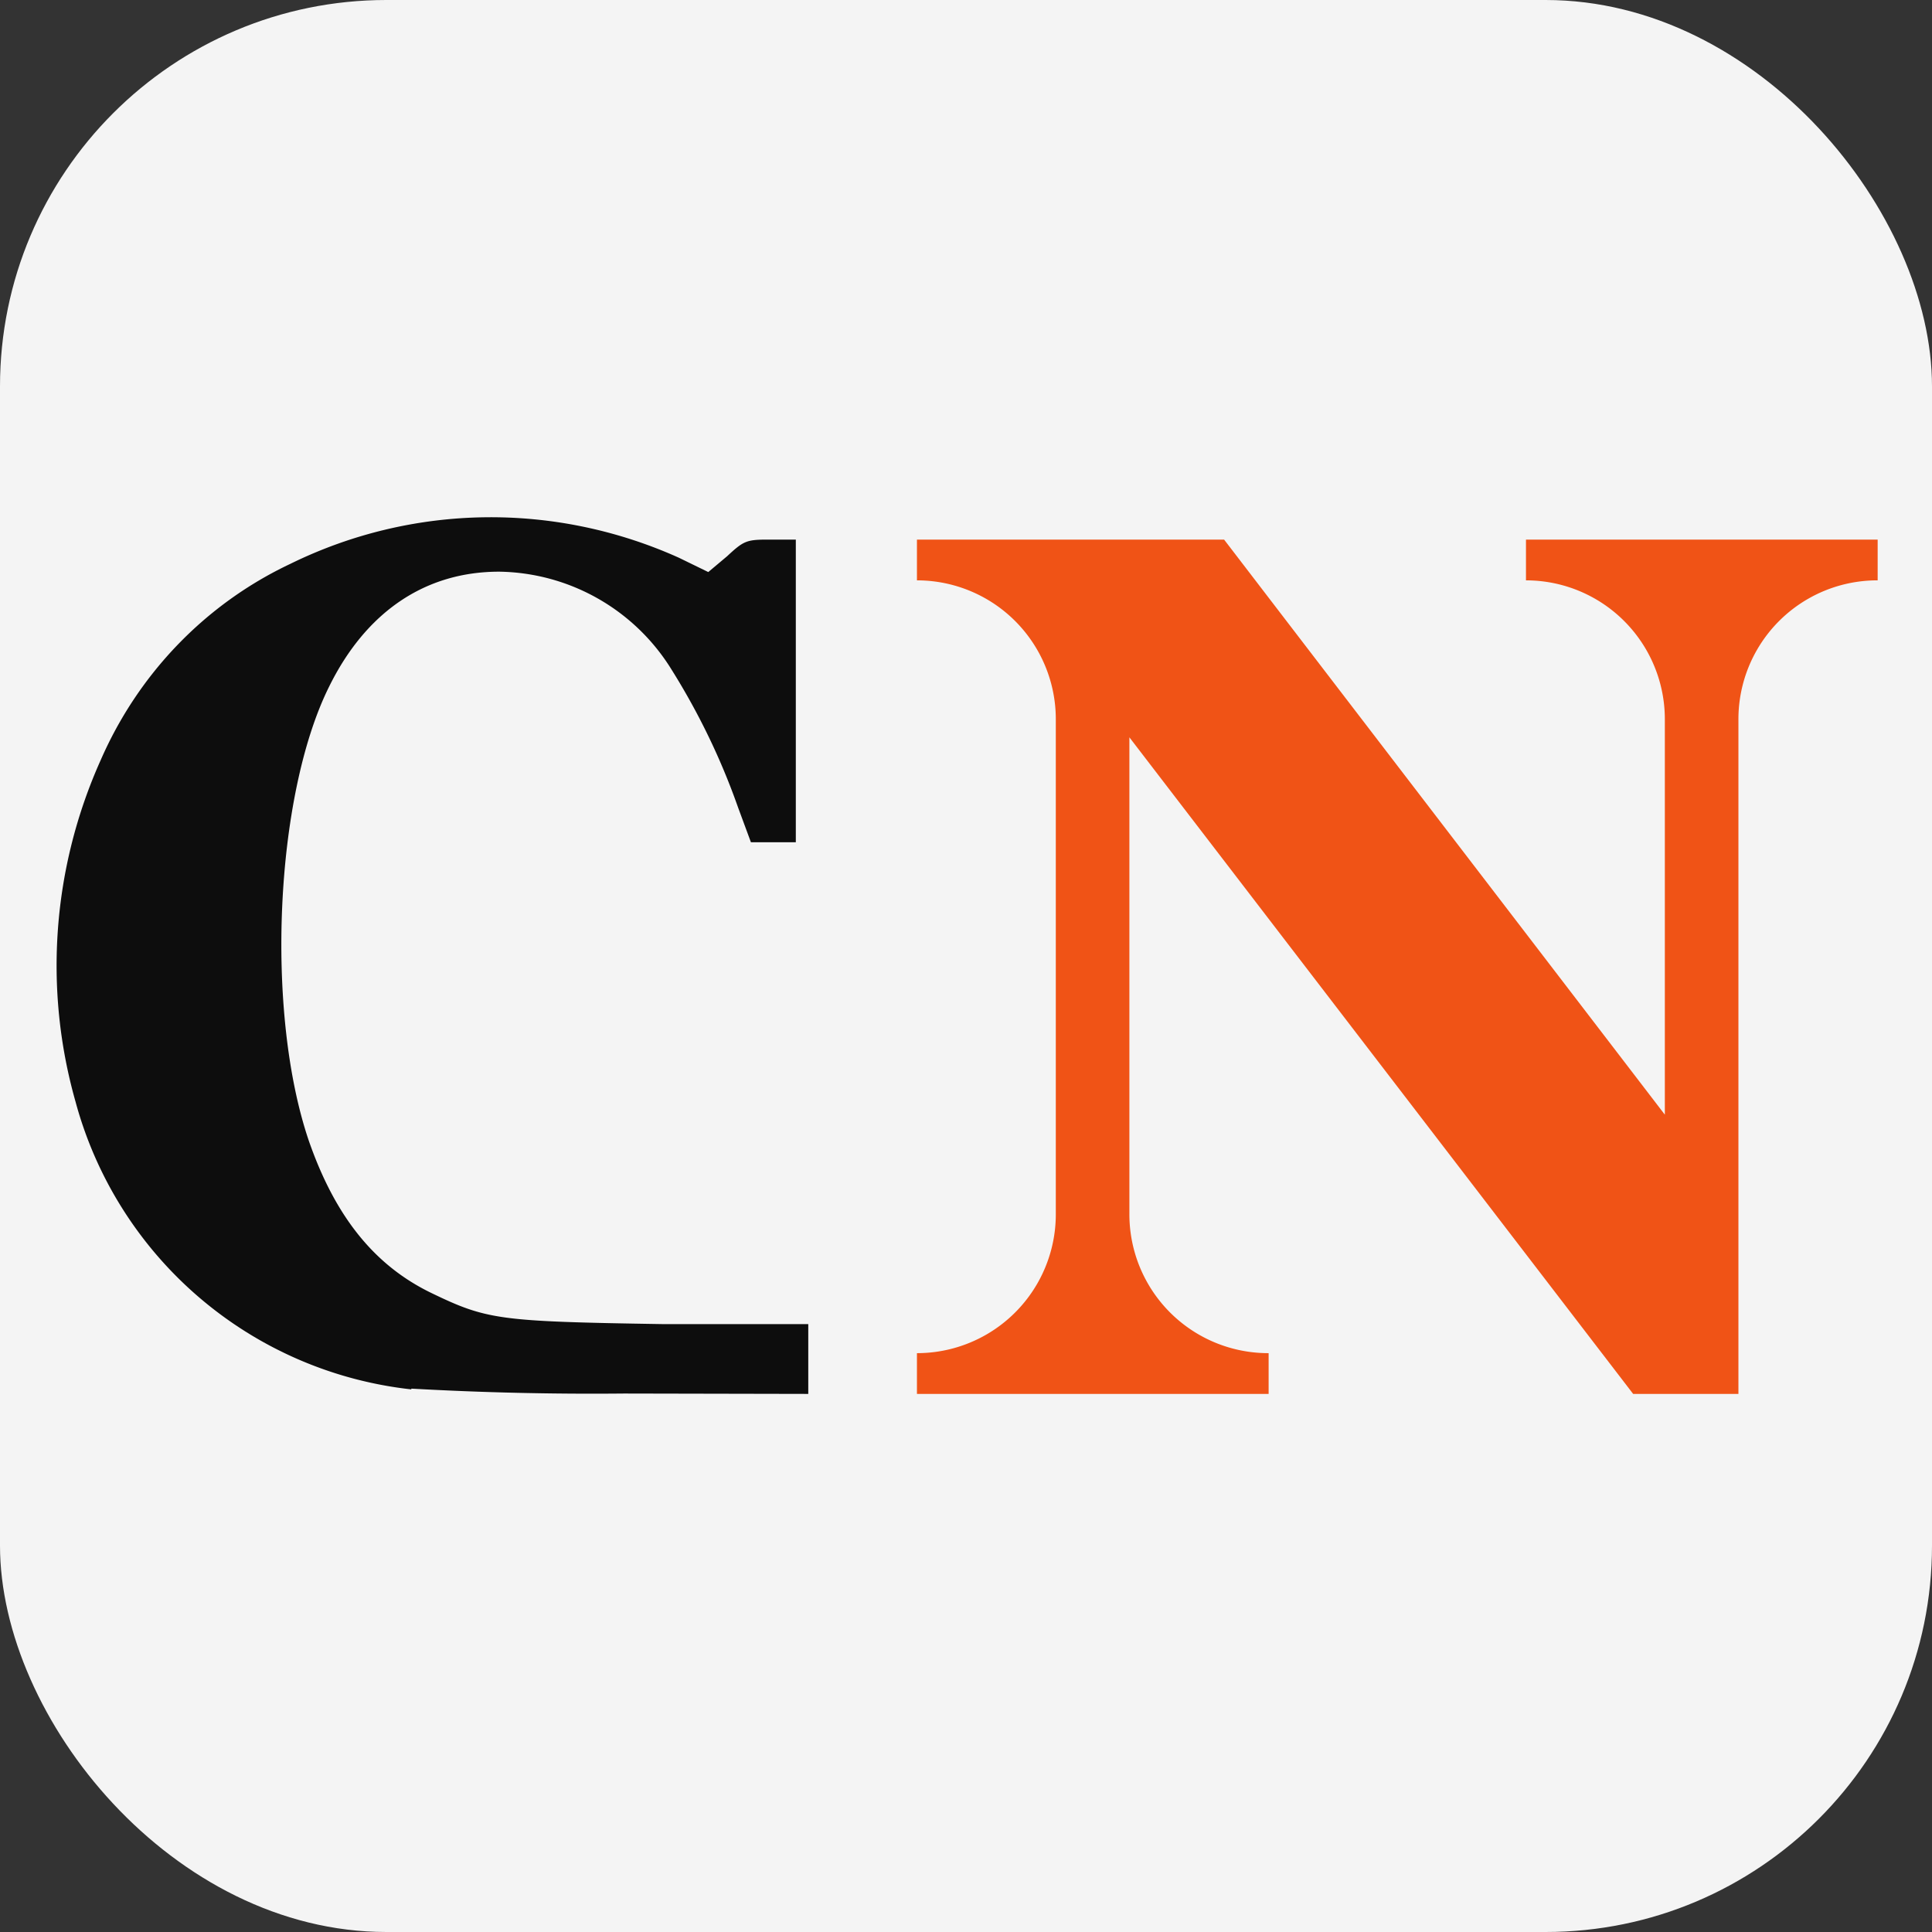 <svg viewBox="0 0 512 512" width="512" height="512" xmlns="http://www.w3.org/2000/svg" version="1.1"><rect x="0" y="0" width="512" height="512" fill="#333333" stroke="none"/><style>@media(prefers-color-scheme:dark){rect{fill:#181818}#c{fill:#fff}}#lg{display:none}@media(min-width:32px){#sm{display:none}#lg{display:unset}}</style><defs><g id="cn"><path id="c" fill="#0d0d0d" d="M109 368.2a104 104 0 0 1-89-76.3c-8.5-30-6.1-62 6.7-90.5 10-22.9 27.8-41.4 50.3-52 32.4-15.9 70-16.4 102.9-1.6l7.8 3.8 5-4.2c4.3-4 5.1-4.4 10.7-4.4h7.5v80.2H199l-3.4-9.2c-4.5-12.8-10.4-25-17.6-36.5a54.6 54.6 0 0 0-45.7-26c-19.6 0-35.3 10.6-45.1 30.5-14.4 29-16.9 86.2-5.4 120.2 7 20.2 17.4 33.1 32.4 40.4 14.9 7.2 18 7.6 61.3 8.3h38.7v18.5l-48.8-.1A854 854 0 0 1 109 368z"/><path id="n" fill="#f05316" d="M243 143v10.8a36.8 36.8 0 0 1 36.8 36.9v131a36.8 36.8 0 0 1-36.8 36.9v10.8h93.2v-10.8a36.8 36.8 0 0 1-36.9-36.9V195.4l133.5 174h27.9V190.7a36.8 36.8 0 0 1 36.9-36.9V143h-93.2v10.8a36.8 36.8 0 0 1 36.8 36.9v104.7L324.4 143h-44.6z"/></g></defs><rect fill="#f4f4f4" width="100%" height="100%" rx="20%" ry="20%"/><svg id="sm" viewBox="0 0 512 512"><use href="#cn"/></svg><svg id="lg" viewBox="0 0 512 512" width="80%" height="80%" x="10%" y="10%"><use href="#cn"/></svg></svg>